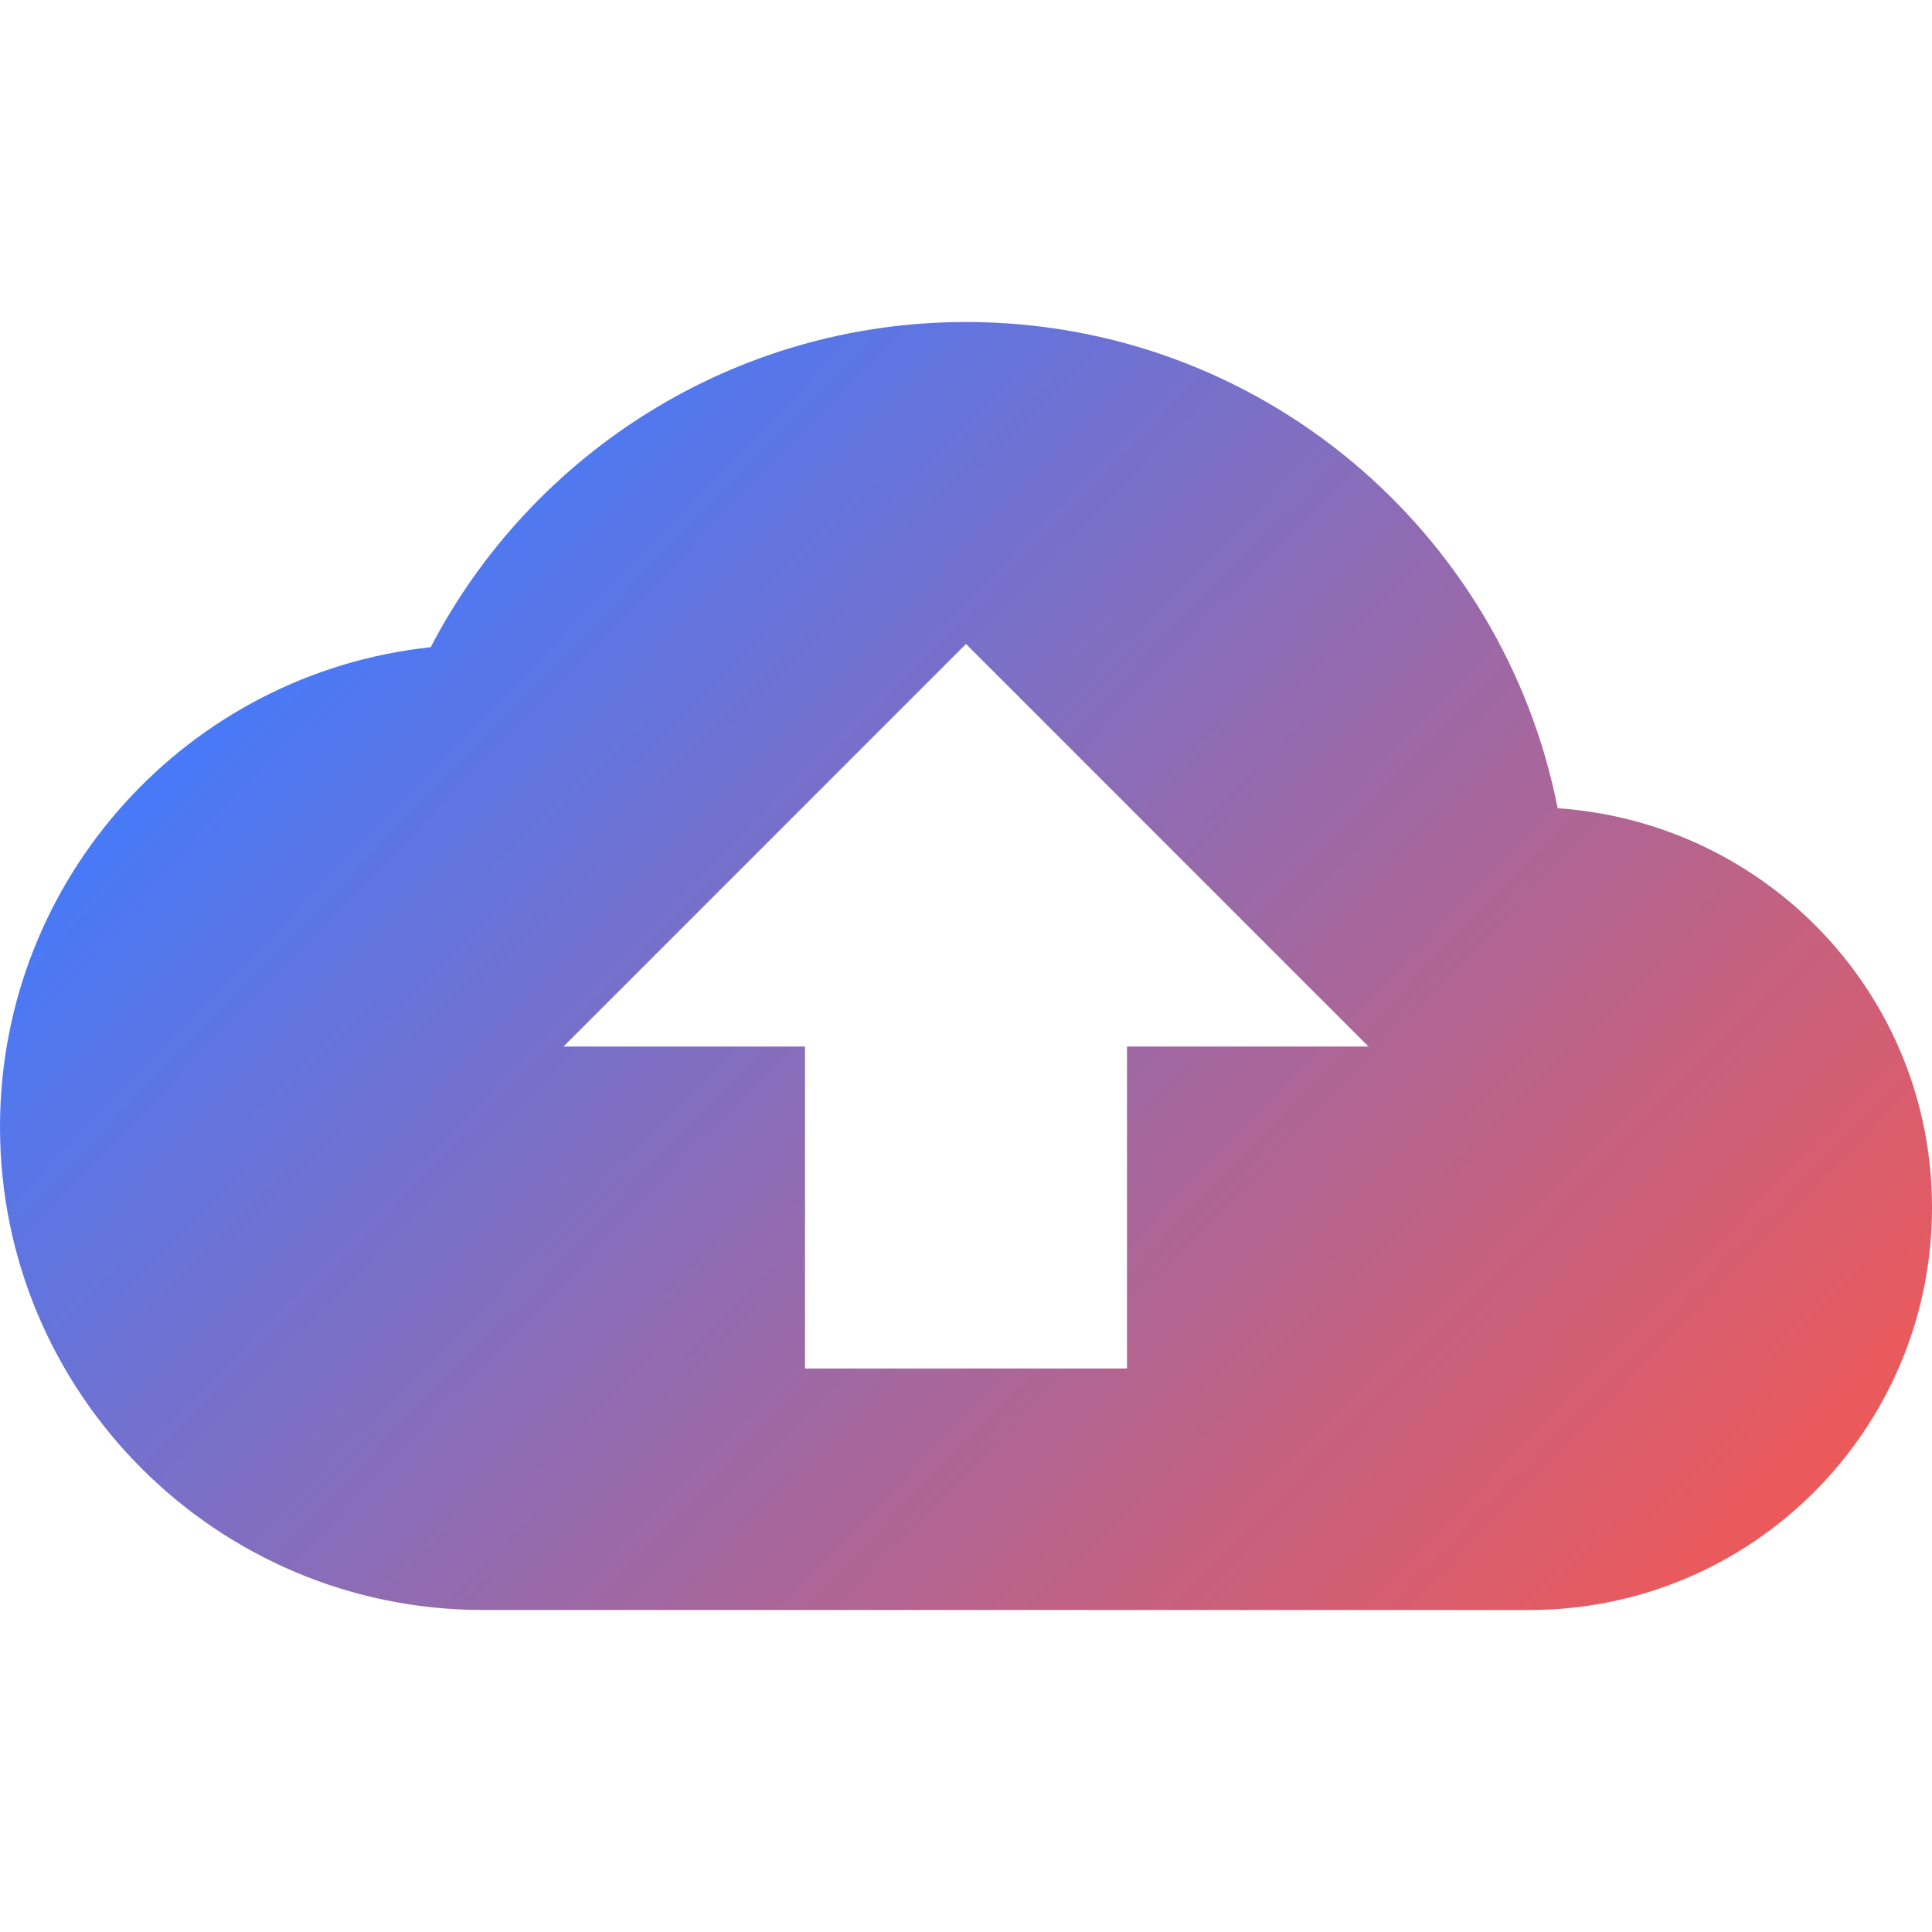 <svg width="85" height="85" viewBox="0 0 85 85" fill="none" xmlns="http://www.w3.org/2000/svg">
<path d="M68.531 35.558C66.123 23.34 55.392 14.167 42.5 14.167C32.265 14.167 23.375 19.975 18.948 28.475C8.287 29.608 0 38.639 0 49.583C0 61.306 9.527 70.833 21.25 70.833H67.292C77.067 70.833 85 62.9 85 53.125C85 43.775 77.74 36.196 68.531 35.558ZM49.583 46.042V60.208H35.417V46.042H24.792L42.5 28.333L60.208 46.042H49.583Z" fill="url(#paint0_linear_4522_9175)"/>
<defs>
<linearGradient id="paint0_linear_4522_9175" x1="18.7" y1="17" x2="74.8" y2="71.4" gradientUnits="userSpaceOnUse">
<stop stop-color="#407BFF"/>
<stop offset="1" stop-color="#ED5959"/>
</linearGradient>
</defs>
</svg>
